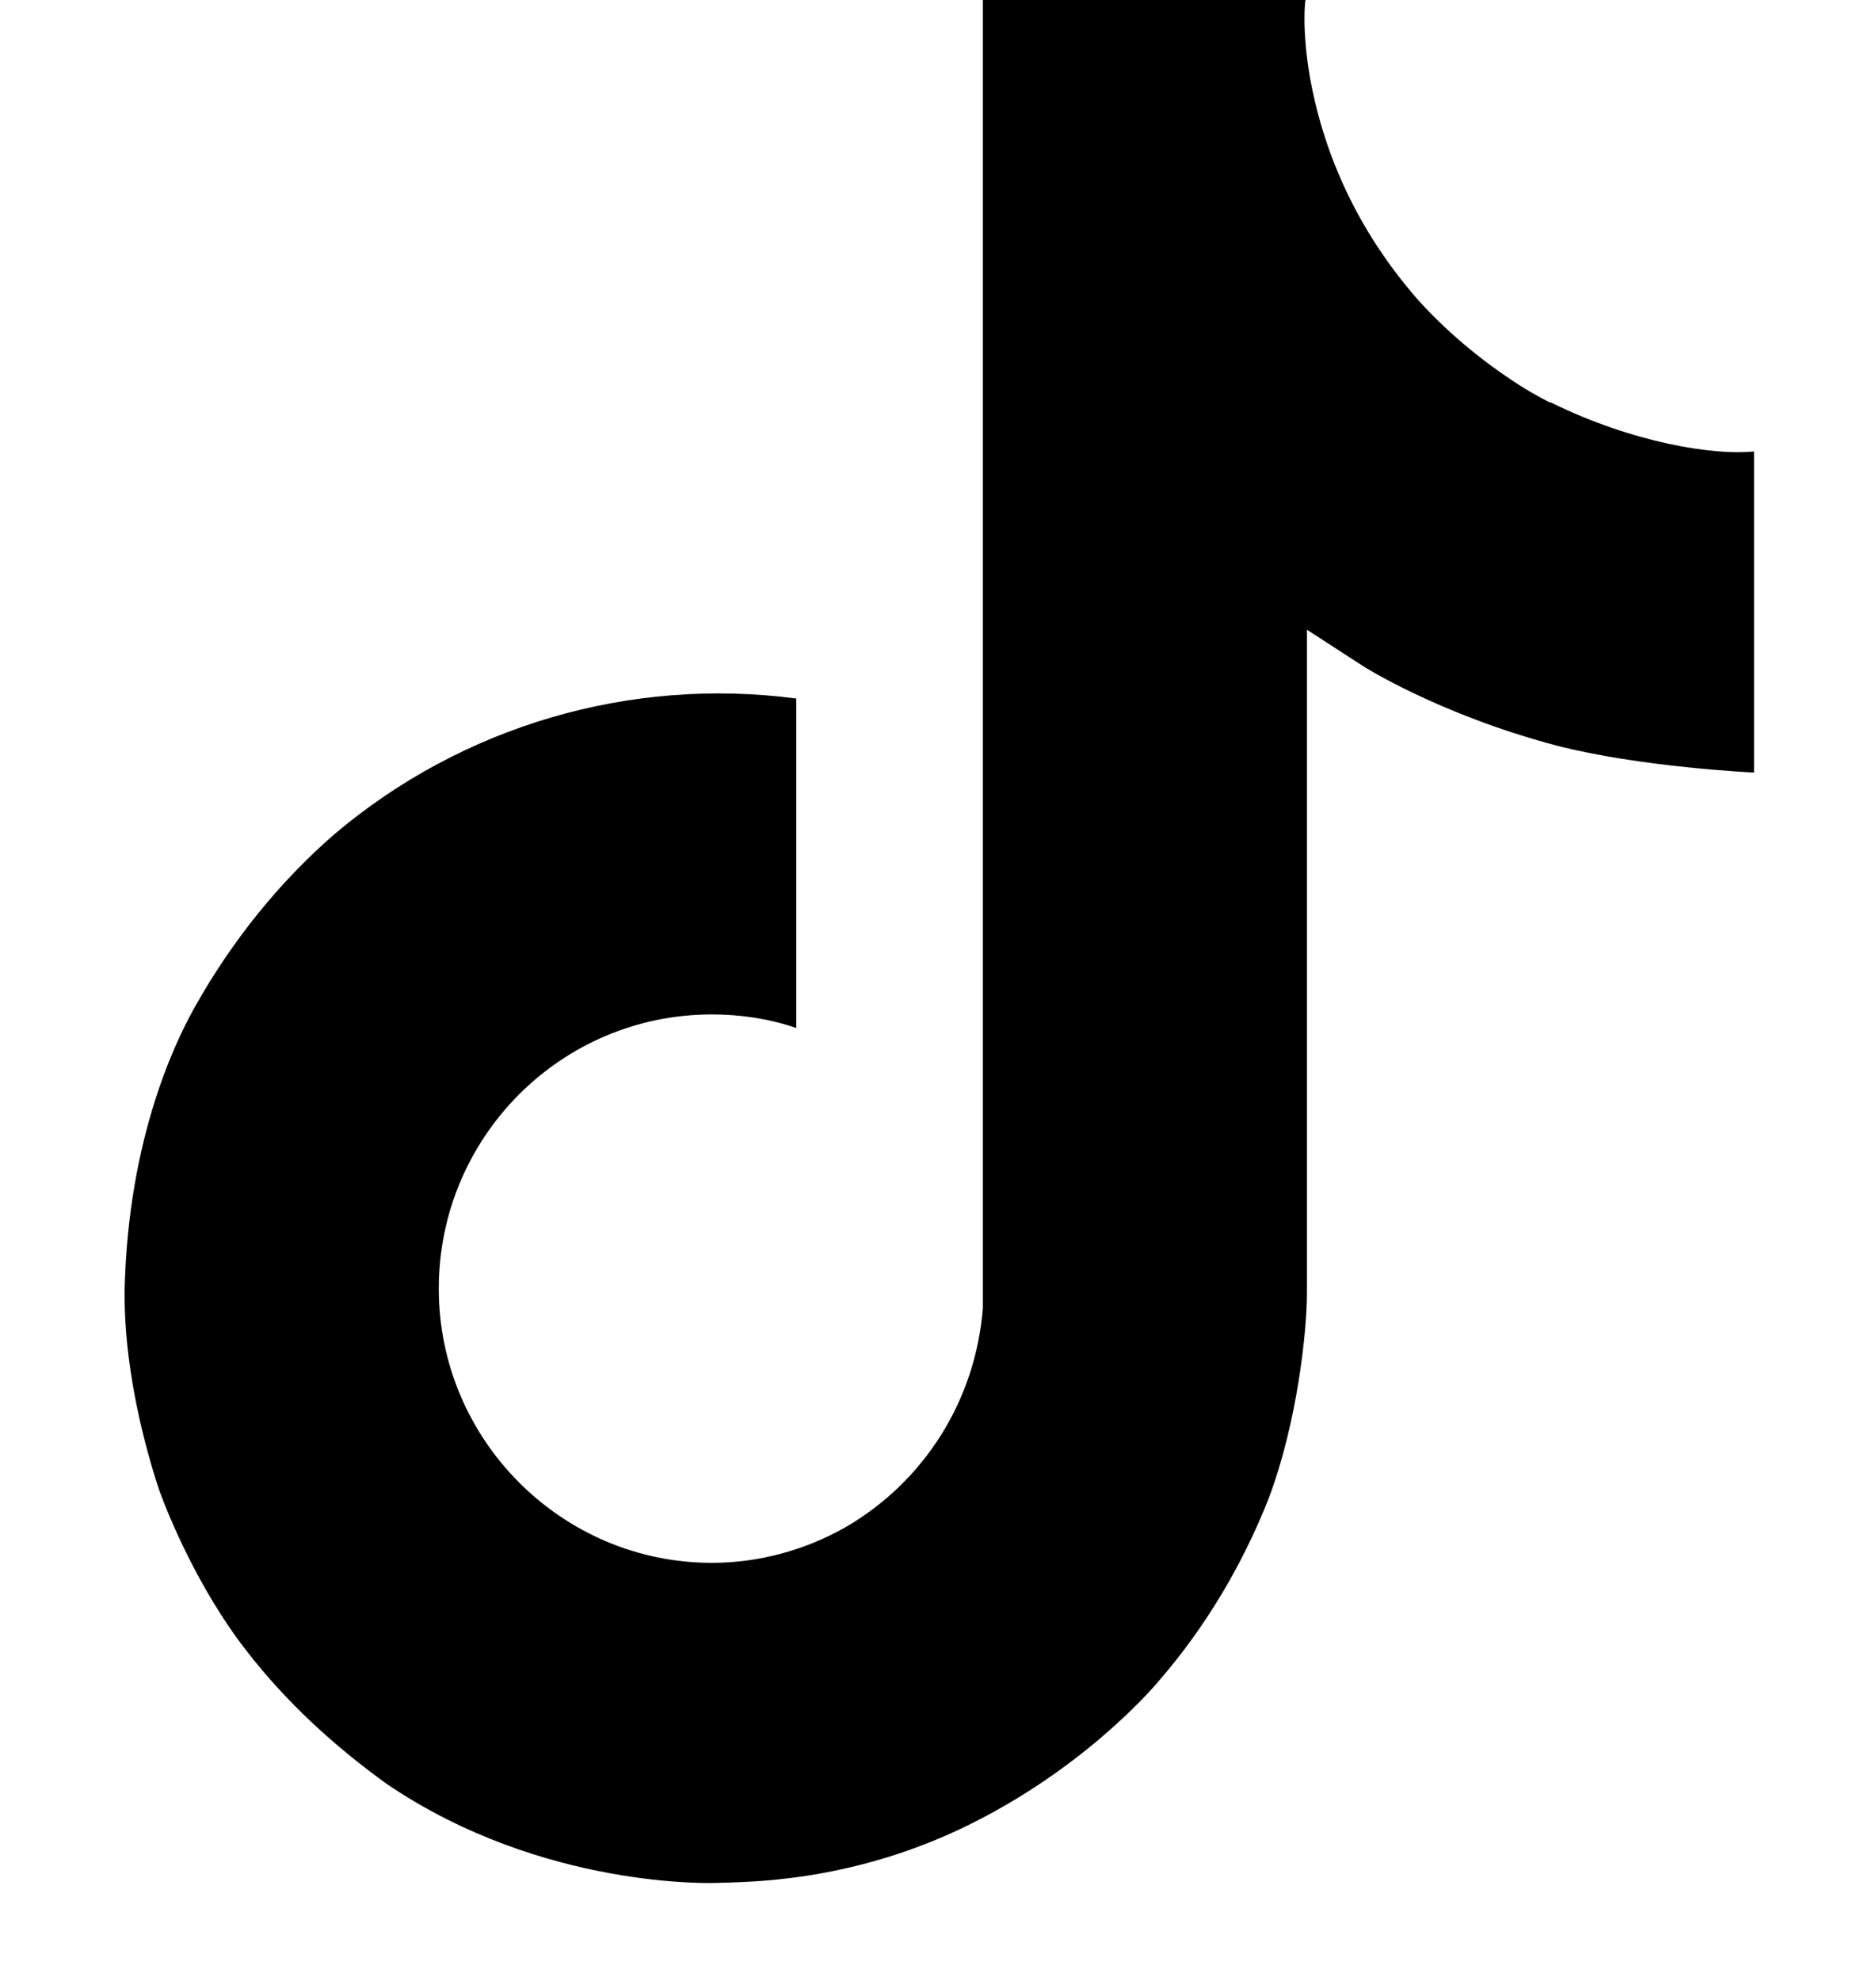 <svg width="18" height="19" viewBox="0 0 18 19" fill="none" xmlns="http://www.w3.org/2000/svg">
  <path d="M14.87,3.86c-.12-.06-.24-.13-.36-.21-.33-.22-.64-.48-.91-.78-.68-.78-.93-1.57-1.03-2.12h0c-.08-.46-.05-.76-.04-.76h-3.1v11.99c0,.16,0,.32,0,.48,0,.02,0,.04,0,.06,0,0,0,.02,0,.03h0c-.07.88-.56,1.66-1.32,2.1-.39.22-.83.34-1.28.34-1.44,0-2.62-1.18-2.62-2.63s1.17-2.63,2.62-2.63c.27,0,.55.04.81.13v-3.16c-1.59-.21-3.2.26-4.43,1.3-.53.46-.98,1.02-1.33,1.64-.13.23-.62,1.13-.68,2.6-.04.84.21,1.7.33,2.06h0c.08.22.37.94.84,1.54.38.49.84.91,1.34,1.27h0s0,0,0,0c1.5,1.02,3.16.95,3.16.95.29-.01,1.25,0,2.35-.52,1.22-.58,1.91-1.43,1.91-1.43.44-.51.79-1.1,1.04-1.73.28-.74.37-1.62.37-1.98v-6.36s.54.35.54.35c0,0,.72.46,1.85.76.81.21,1.9.26,1.9.26v-3.08c-.38.04-1.16-.08-1.95-.47Z" fill="black"/>
</svg>